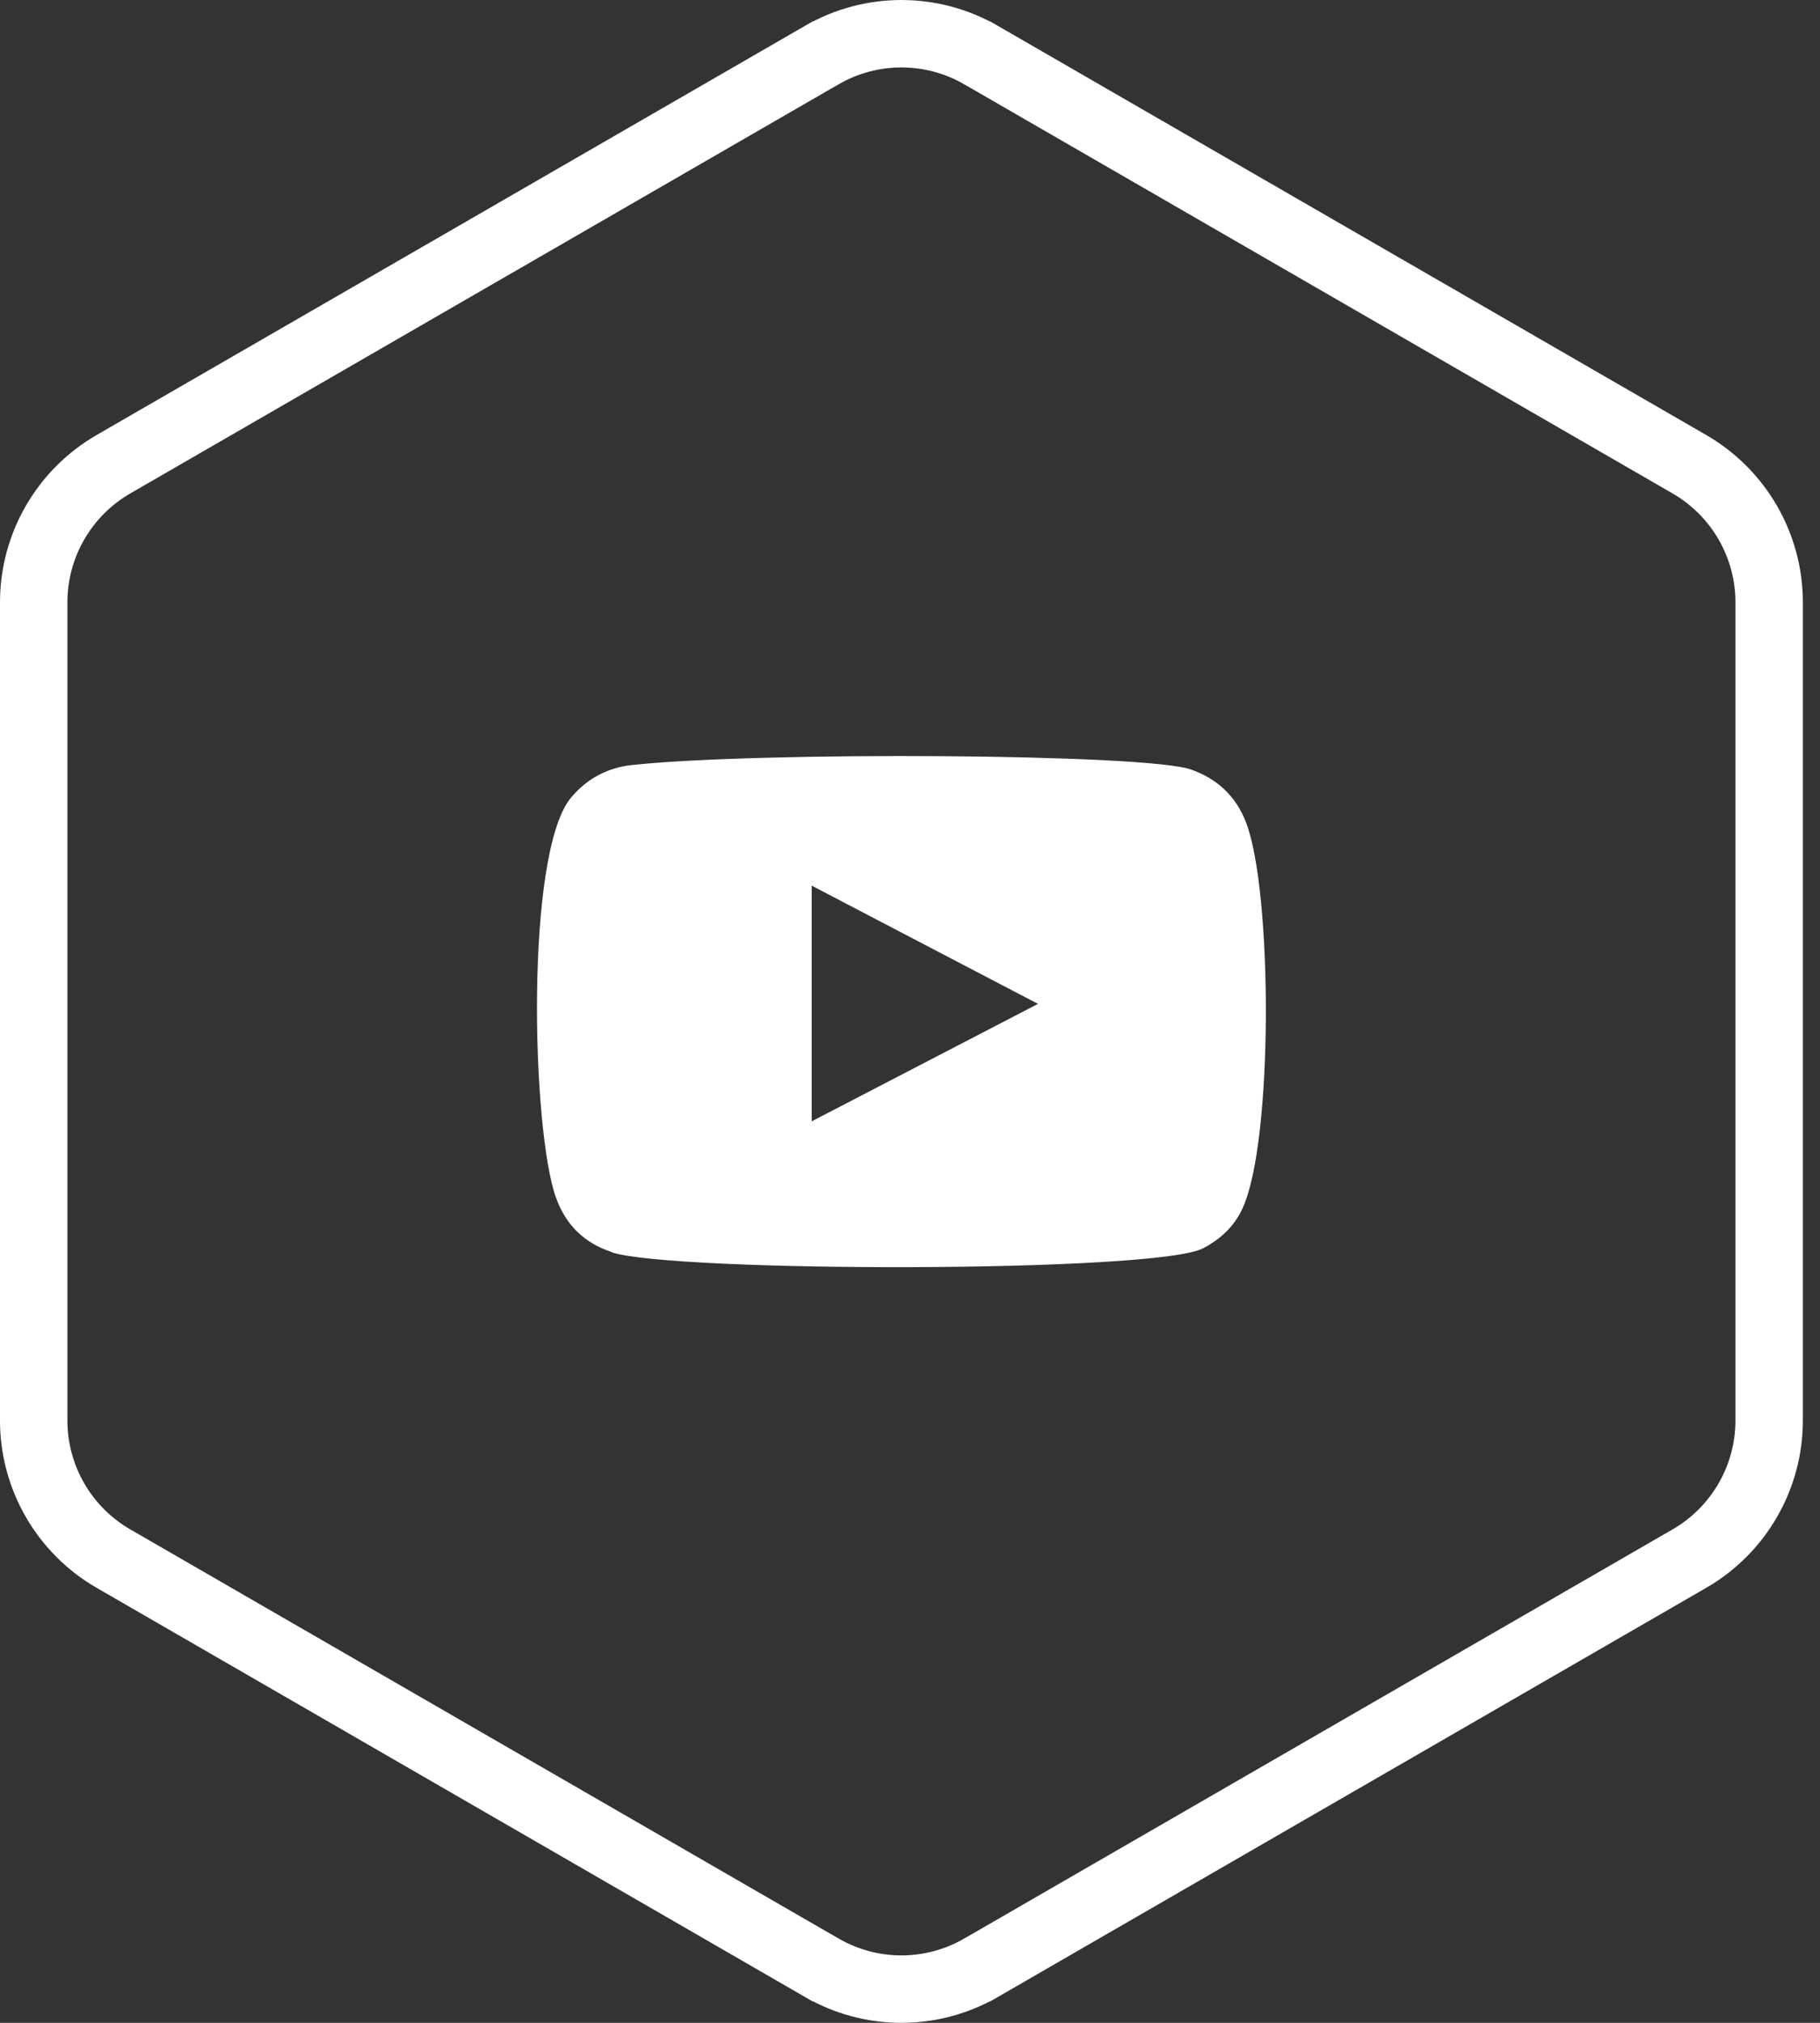<svg width="54" height="60" viewBox="0 0 54 60" fill="none" xmlns="http://www.w3.org/2000/svg">
<rect x="0" y="0" width="54" height="60" fill="#333333" stroke="none"/>
<path d="M29.108 1.634L29.109 1.634L50.124 13.769C51.588 14.615 52.491 16.175 52.491 17.865V42.135C52.491 43.825 51.588 45.385 50.125 46.231C50.125 46.231 50.124 46.231 50.124 46.231L29.109 58.366L29.108 58.366C27.646 59.211 25.845 59.211 24.383 58.366L24.382 58.366L3.367 46.231C3.366 46.231 3.366 46.231 3.366 46.231C1.903 45.385 1 43.825 1 42.135V17.865C1 16.175 1.903 14.615 3.367 13.769L24.382 1.634L24.383 1.634C25.845 0.789 27.646 0.789 29.108 1.634Z" stroke="white" stroke-width="2"/>
<path fillRule="evenodd" clipRule="evenodd" d="M18.156 37.139C17.338 36.874 16.791 36.338 16.497 35.526C15.778 33.549 15.567 25.28 16.95 23.65C17.421 23.091 18.033 22.767 18.756 22.691C22.488 22.29 34.011 22.349 35.341 22.826C36.118 23.102 36.671 23.614 36.971 24.397C37.76 26.439 37.783 33.873 36.865 35.844C36.618 36.38 36.212 36.756 35.694 37.027C34.305 37.757 19.981 37.745 18.15 37.145L18.156 37.139ZM24.083 33.26C26.325 32.095 28.549 30.942 30.798 29.776C28.544 28.599 26.319 27.44 24.083 26.269V33.255V33.26Z" fill="white"/>
</svg>
